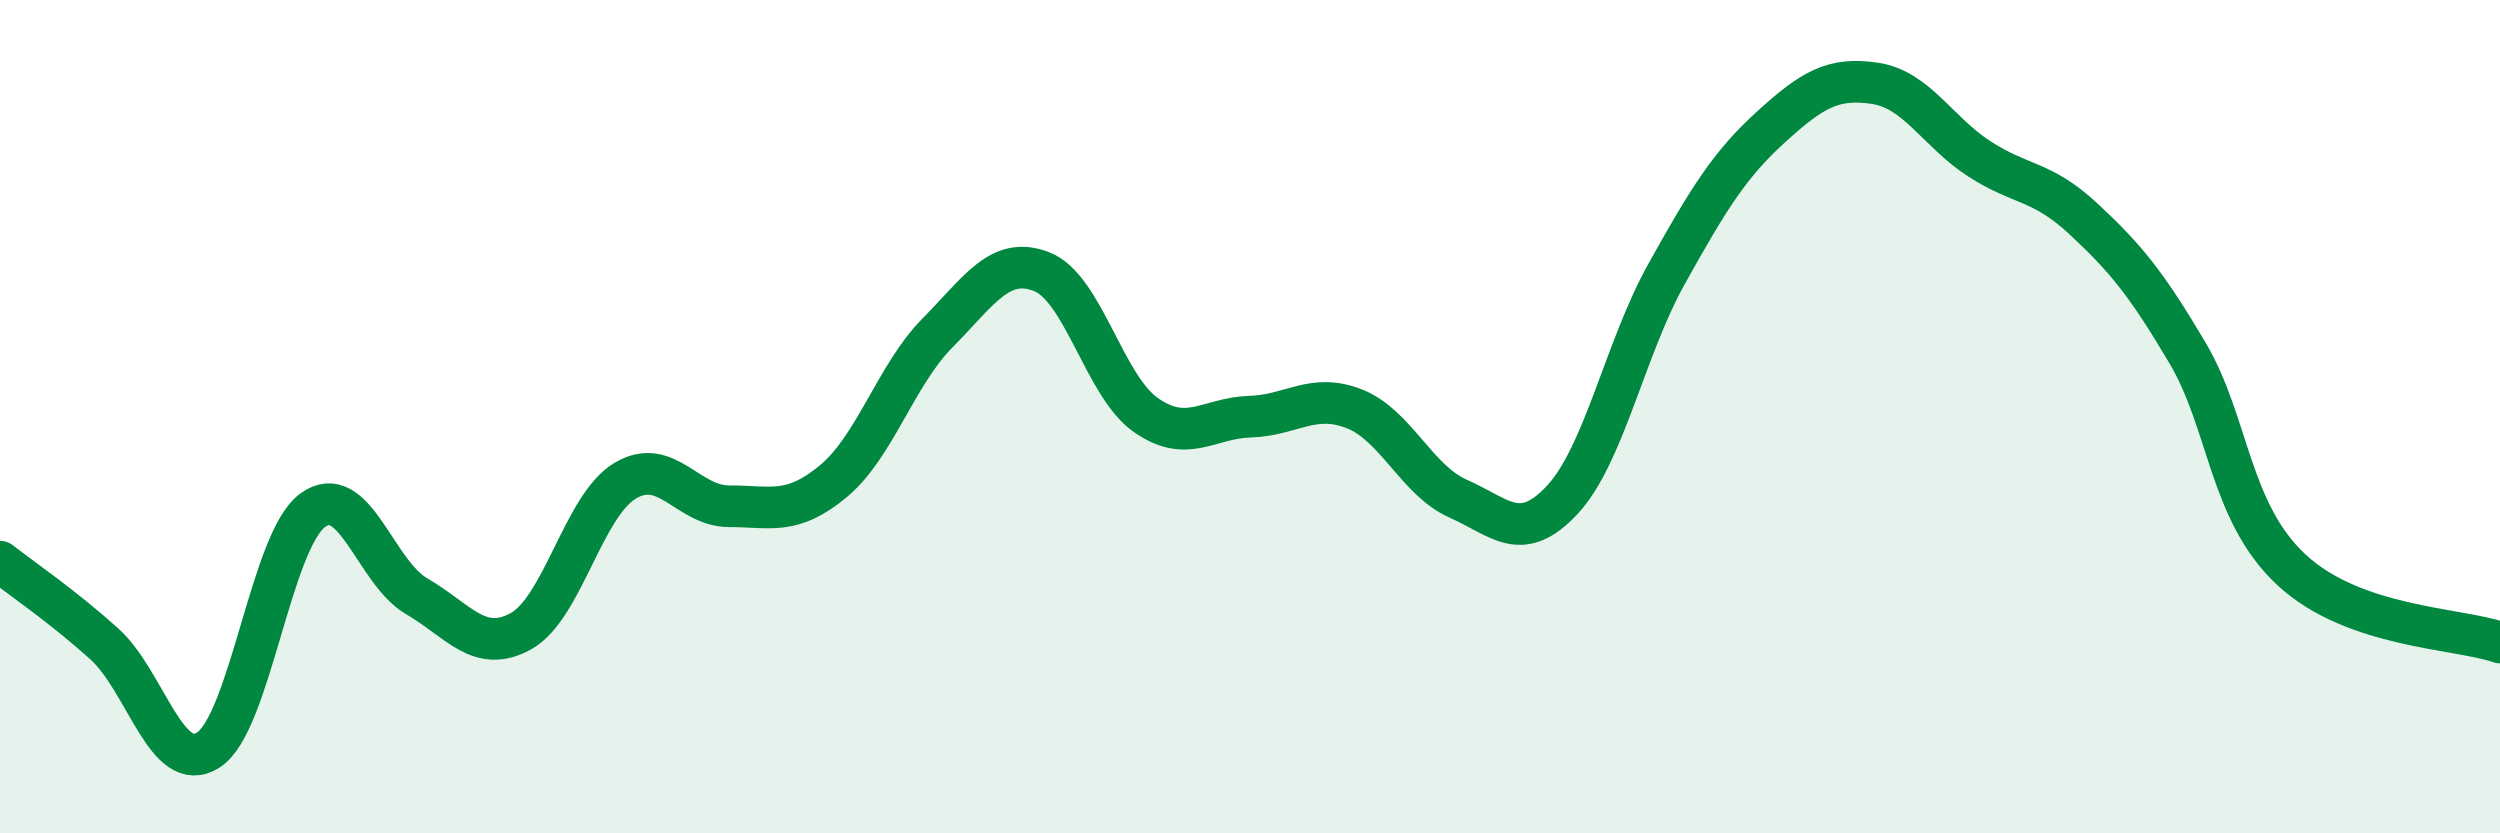 
    <svg width="60" height="20" viewBox="0 0 60 20" xmlns="http://www.w3.org/2000/svg">
      <path
        d="M 0,13.48 C 0.5,13.87 1.5,14.55 2.5,15.45 C 3.5,16.35 4,18.64 5,18 C 6,17.36 6.5,12.99 7.5,12.25 C 8.5,11.51 9,13.73 10,14.31 C 11,14.89 11.5,15.7 12.5,15.15 C 13.5,14.6 14,12.14 15,11.54 C 16,10.94 16.5,12.15 17.5,12.15 C 18.5,12.15 19,12.38 20,11.55 C 21,10.72 21.5,9 22.5,7.99 C 23.5,6.98 24,6.13 25,6.52 C 26,6.91 26.5,9.26 27.5,9.96 C 28.5,10.66 29,10.03 30,10 C 31,9.97 31.5,9.42 32.5,9.81 C 33.5,10.2 34,11.53 35,11.97 C 36,12.41 36.5,13.07 37.5,11.99 C 38.5,10.91 39,8.36 40,6.57 C 41,4.78 41.5,3.96 42.5,3.05 C 43.5,2.14 44,1.85 45,2 C 46,2.15 46.5,3.16 47.5,3.81 C 48.5,4.46 49,4.32 50,5.25 C 51,6.18 51.5,6.78 52.5,8.47 C 53.5,10.16 53.5,12.29 55,13.68 C 56.5,15.07 59,15.07 60,15.42L60 20L0 20Z"
        fill="#008740"
        opacity="0.1"
        stroke-linecap="round"
        stroke-linejoin="round"
      />
      <path
        d="M 0,13.48 C 0.5,13.87 1.5,14.55 2.5,15.45 C 3.5,16.35 4,18.64 5,18 C 6,17.36 6.5,12.99 7.5,12.25 C 8.5,11.51 9,13.73 10,14.31 C 11,14.89 11.5,15.7 12.5,15.15 C 13.5,14.6 14,12.14 15,11.54 C 16,10.94 16.5,12.15 17.5,12.15 C 18.5,12.15 19,12.38 20,11.55 C 21,10.72 21.5,9 22.5,7.99 C 23.5,6.98 24,6.13 25,6.52 C 26,6.91 26.5,9.26 27.5,9.96 C 28.5,10.66 29,10.03 30,10 C 31,9.97 31.5,9.42 32.5,9.81 C 33.5,10.2 34,11.53 35,11.97 C 36,12.41 36.5,13.07 37.5,11.99 C 38.5,10.91 39,8.36 40,6.57 C 41,4.78 41.5,3.96 42.5,3.05 C 43.5,2.14 44,1.85 45,2 C 46,2.15 46.5,3.16 47.5,3.81 C 48.5,4.46 49,4.32 50,5.25 C 51,6.18 51.5,6.78 52.5,8.47 C 53.5,10.16 53.5,12.29 55,13.68 C 56.5,15.07 59,15.07 60,15.42"
        stroke="#008740"
        stroke-width="1"
        fill="none"
        stroke-linecap="round"
        stroke-linejoin="round"
      />
    </svg>
  